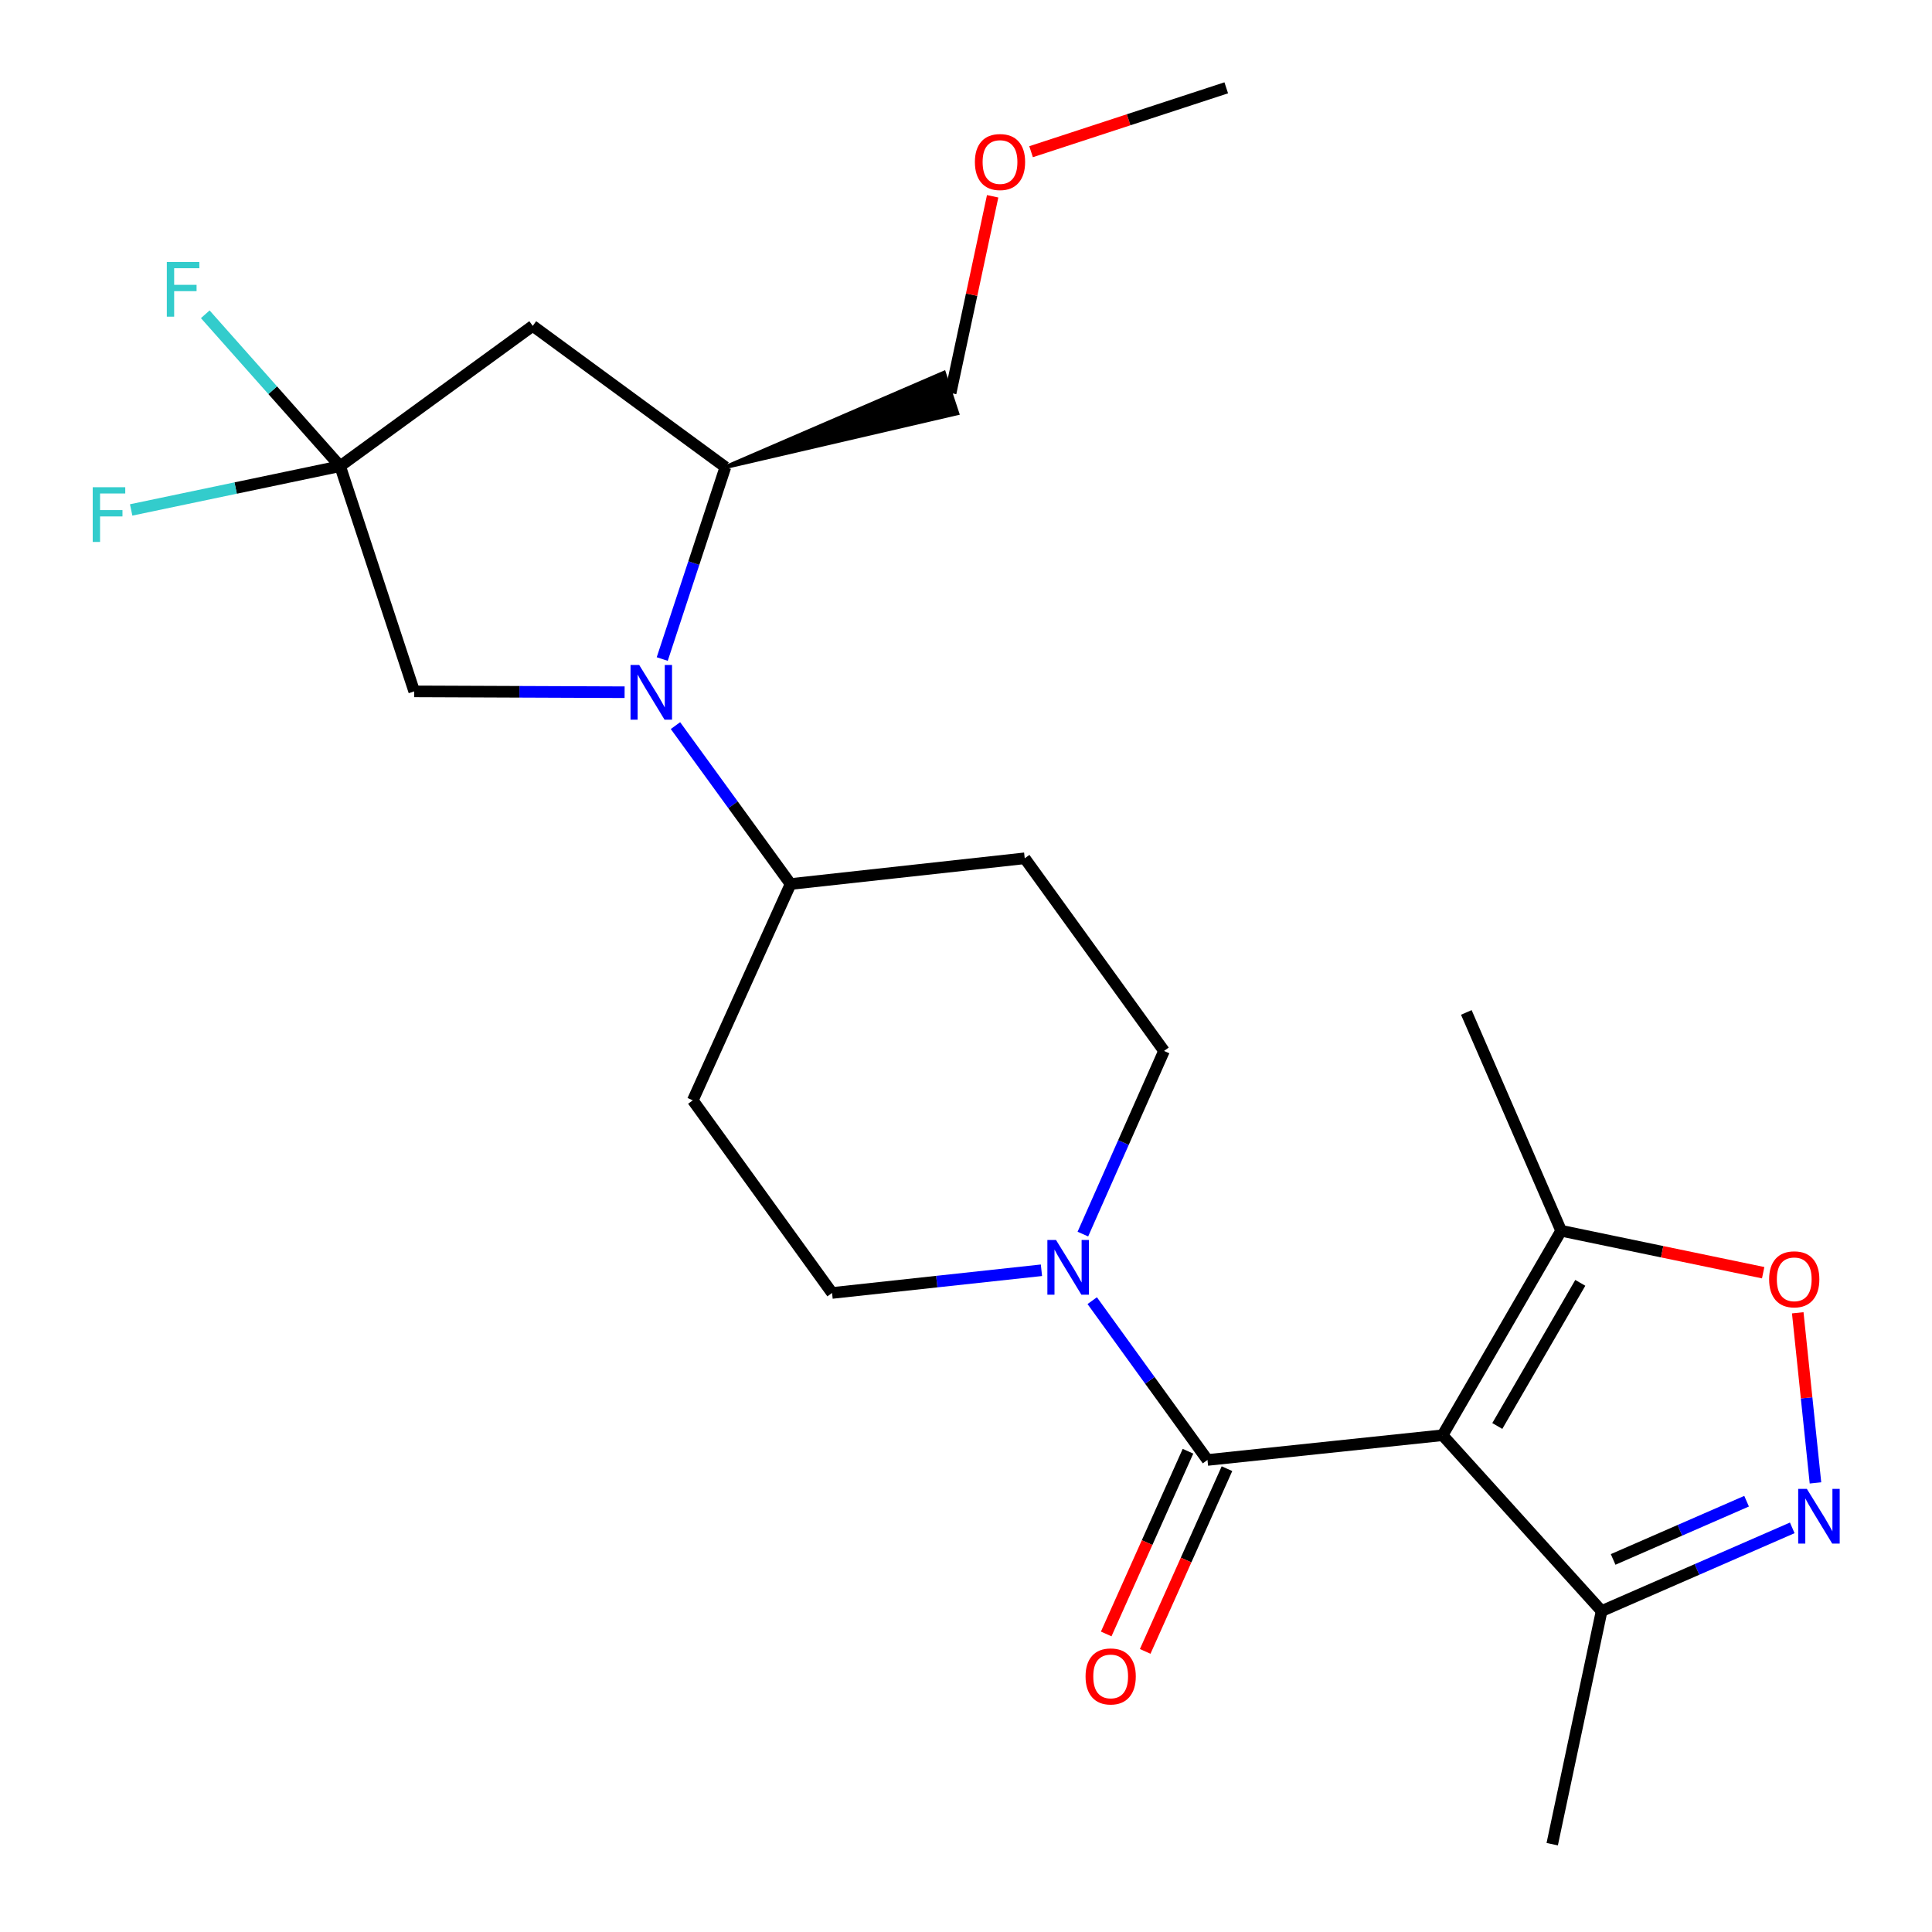 <?xml version='1.0' encoding='iso-8859-1'?>
<svg version='1.1' baseProfile='full'
              xmlns='http://www.w3.org/2000/svg'
                      xmlns:rdkit='http://www.rdkit.org/xml'
                      xmlns:xlink='http://www.w3.org/1999/xlink'
                  xml:space='preserve'
width='1000px' height='1000px' viewBox='0 0 1000 1000'>
<!-- END OF HEADER -->
<rect style='opacity:1.0;fill:#FFFFFF;stroke:none' width='1000' height='1000' x='0' y='0'> </rect>
<path class='bond-0' d='M 746.673,742.876 L 624.989,755.673' style='fill:none;fill-rule:evenodd;stroke:#000000;stroke-width:6px;stroke-linecap:butt;stroke-linejoin:miter;stroke-opacity:1' />
<path class='bond-5' d='M 746.673,742.876 L 808.043,637.035' style='fill:none;fill-rule:evenodd;stroke:#000000;stroke-width:6px;stroke-linecap:butt;stroke-linejoin:miter;stroke-opacity:1' />
<path class='bond-5' d='M 775.002,738.089 L 817.961,664' style='fill:none;fill-rule:evenodd;stroke:#000000;stroke-width:6px;stroke-linecap:butt;stroke-linejoin:miter;stroke-opacity:1' />
<path class='bond-7' d='M 746.673,742.876 L 828.995,833.881' style='fill:none;fill-rule:evenodd;stroke:#000000;stroke-width:6px;stroke-linecap:butt;stroke-linejoin:miter;stroke-opacity:1' />
<path class='bond-3' d='M 624.989,755.673 L 595.16,714.448' style='fill:none;fill-rule:evenodd;stroke:#000000;stroke-width:6px;stroke-linecap:butt;stroke-linejoin:miter;stroke-opacity:1' />
<path class='bond-3' d='M 595.16,714.448 L 565.332,673.222' style='fill:none;fill-rule:evenodd;stroke:#0000FF;stroke-width:6px;stroke-linecap:butt;stroke-linejoin:miter;stroke-opacity:1' />
<path class='bond-14' d='M 614.9,751.158 L 593.737,798.443' style='fill:none;fill-rule:evenodd;stroke:#000000;stroke-width:6px;stroke-linecap:butt;stroke-linejoin:miter;stroke-opacity:1' />
<path class='bond-14' d='M 593.737,798.443 L 572.574,845.728' style='fill:none;fill-rule:evenodd;stroke:#FF0000;stroke-width:6px;stroke-linecap:butt;stroke-linejoin:miter;stroke-opacity:1' />
<path class='bond-14' d='M 635.078,760.189 L 613.915,807.474' style='fill:none;fill-rule:evenodd;stroke:#000000;stroke-width:6px;stroke-linecap:butt;stroke-linejoin:miter;stroke-opacity:1' />
<path class='bond-14' d='M 613.915,807.474 L 592.752,854.759' style='fill:none;fill-rule:evenodd;stroke:#FF0000;stroke-width:6px;stroke-linecap:butt;stroke-linejoin:miter;stroke-opacity:1' />
<path class='bond-1' d='M 349.62,375.573 L 379.413,416.571' style='fill:none;fill-rule:evenodd;stroke:#0000FF;stroke-width:6px;stroke-linecap:butt;stroke-linejoin:miter;stroke-opacity:1' />
<path class='bond-1' d='M 379.413,416.571 L 409.206,457.568' style='fill:none;fill-rule:evenodd;stroke:#000000;stroke-width:6px;stroke-linecap:butt;stroke-linejoin:miter;stroke-opacity:1' />
<path class='bond-9' d='M 342.77,341.119 L 359.113,291.452' style='fill:none;fill-rule:evenodd;stroke:#0000FF;stroke-width:6px;stroke-linecap:butt;stroke-linejoin:miter;stroke-opacity:1' />
<path class='bond-9' d='M 359.113,291.452 L 375.456,241.784' style='fill:none;fill-rule:evenodd;stroke:#000000;stroke-width:6px;stroke-linecap:butt;stroke-linejoin:miter;stroke-opacity:1' />
<path class='bond-10' d='M 323.294,358.292 L 268.846,358.074' style='fill:none;fill-rule:evenodd;stroke:#0000FF;stroke-width:6px;stroke-linecap:butt;stroke-linejoin:miter;stroke-opacity:1' />
<path class='bond-10' d='M 268.846,358.074 L 214.399,357.856' style='fill:none;fill-rule:evenodd;stroke:#000000;stroke-width:6px;stroke-linecap:butt;stroke-linejoin:miter;stroke-opacity:1' />
<path class='bond-2' d='M 927.671,790.818 L 878.333,812.35' style='fill:none;fill-rule:evenodd;stroke:#0000FF;stroke-width:6px;stroke-linecap:butt;stroke-linejoin:miter;stroke-opacity:1' />
<path class='bond-2' d='M 878.333,812.35 L 828.995,833.881' style='fill:none;fill-rule:evenodd;stroke:#000000;stroke-width:6px;stroke-linecap:butt;stroke-linejoin:miter;stroke-opacity:1' />
<path class='bond-2' d='M 904.028,777.017 L 869.491,792.089' style='fill:none;fill-rule:evenodd;stroke:#0000FF;stroke-width:6px;stroke-linecap:butt;stroke-linejoin:miter;stroke-opacity:1' />
<path class='bond-2' d='M 869.491,792.089 L 834.954,807.161' style='fill:none;fill-rule:evenodd;stroke:#000000;stroke-width:6px;stroke-linecap:butt;stroke-linejoin:miter;stroke-opacity:1' />
<path class='bond-24' d='M 939.683,767.548 L 935.096,723.524' style='fill:none;fill-rule:evenodd;stroke:#0000FF;stroke-width:6px;stroke-linecap:butt;stroke-linejoin:miter;stroke-opacity:1' />
<path class='bond-24' d='M 935.096,723.524 L 930.509,679.5' style='fill:none;fill-rule:evenodd;stroke:#FF0000;stroke-width:6px;stroke-linecap:butt;stroke-linejoin:miter;stroke-opacity:1' />
<path class='bond-15' d='M 560.493,638.762 L 581.498,591.365' style='fill:none;fill-rule:evenodd;stroke:#0000FF;stroke-width:6px;stroke-linecap:butt;stroke-linejoin:miter;stroke-opacity:1' />
<path class='bond-15' d='M 581.498,591.365 L 602.502,543.967' style='fill:none;fill-rule:evenodd;stroke:#000000;stroke-width:6px;stroke-linecap:butt;stroke-linejoin:miter;stroke-opacity:1' />
<path class='bond-16' d='M 539.048,657.484 L 484.861,663.36' style='fill:none;fill-rule:evenodd;stroke:#0000FF;stroke-width:6px;stroke-linecap:butt;stroke-linejoin:miter;stroke-opacity:1' />
<path class='bond-16' d='M 484.861,663.36 L 430.673,669.237' style='fill:none;fill-rule:evenodd;stroke:#000000;stroke-width:6px;stroke-linecap:butt;stroke-linejoin:miter;stroke-opacity:1' />
<path class='bond-4' d='M 176.044,241.281 L 214.399,357.856' style='fill:none;fill-rule:evenodd;stroke:#000000;stroke-width:6px;stroke-linecap:butt;stroke-linejoin:miter;stroke-opacity:1' />
<path class='bond-17' d='M 176.044,241.281 L 121.965,252.612' style='fill:none;fill-rule:evenodd;stroke:#000000;stroke-width:6px;stroke-linecap:butt;stroke-linejoin:miter;stroke-opacity:1' />
<path class='bond-17' d='M 121.965,252.612 L 67.887,263.943' style='fill:none;fill-rule:evenodd;stroke:#33CCCC;stroke-width:6px;stroke-linecap:butt;stroke-linejoin:miter;stroke-opacity:1' />
<path class='bond-18' d='M 176.044,241.281 L 141.145,201.979' style='fill:none;fill-rule:evenodd;stroke:#000000;stroke-width:6px;stroke-linecap:butt;stroke-linejoin:miter;stroke-opacity:1' />
<path class='bond-18' d='M 141.145,201.979 L 106.246,162.677' style='fill:none;fill-rule:evenodd;stroke:#33CCCC;stroke-width:6px;stroke-linecap:butt;stroke-linejoin:miter;stroke-opacity:1' />
<path class='bond-26' d='M 176.044,241.281 L 275.744,168.673' style='fill:none;fill-rule:evenodd;stroke:#000000;stroke-width:6px;stroke-linecap:butt;stroke-linejoin:miter;stroke-opacity:1' />
<path class='bond-6' d='M 808.043,637.035 L 860.328,647.893' style='fill:none;fill-rule:evenodd;stroke:#000000;stroke-width:6px;stroke-linecap:butt;stroke-linejoin:miter;stroke-opacity:1' />
<path class='bond-6' d='M 860.328,647.893 L 912.614,658.75' style='fill:none;fill-rule:evenodd;stroke:#FF0000;stroke-width:6px;stroke-linecap:butt;stroke-linejoin:miter;stroke-opacity:1' />
<path class='bond-20' d='M 808.043,637.035 L 758.966,524.035' style='fill:none;fill-rule:evenodd;stroke:#000000;stroke-width:6px;stroke-linecap:butt;stroke-linejoin:miter;stroke-opacity:1' />
<path class='bond-21' d='M 828.995,833.881 L 803.425,954.545' style='fill:none;fill-rule:evenodd;stroke:#000000;stroke-width:6px;stroke-linecap:butt;stroke-linejoin:miter;stroke-opacity:1' />
<path class='bond-8' d='M 275.744,168.673 L 375.456,241.784' style='fill:none;fill-rule:evenodd;stroke:#000000;stroke-width:6px;stroke-linecap:butt;stroke-linejoin:miter;stroke-opacity:1' />
<path class='bond-19' d='M 375.456,241.784 L 495.498,213.917 L 488.588,192.918 Z' style='fill:#000000;fill-rule:evenodd;fill-opacity:1;stroke:#000000;stroke-width:2px;stroke-linecap:butt;stroke-linejoin:miter;stroke-opacity:1;' />
<path class='bond-11' d='M 409.206,457.568 L 358.594,569.537' style='fill:none;fill-rule:evenodd;stroke:#000000;stroke-width:6px;stroke-linecap:butt;stroke-linejoin:miter;stroke-opacity:1' />
<path class='bond-25' d='M 409.206,457.568 L 530.398,444.255' style='fill:none;fill-rule:evenodd;stroke:#000000;stroke-width:6px;stroke-linecap:butt;stroke-linejoin:miter;stroke-opacity:1' />
<path class='bond-12' d='M 530.398,444.255 L 602.502,543.967' style='fill:none;fill-rule:evenodd;stroke:#000000;stroke-width:6px;stroke-linecap:butt;stroke-linejoin:miter;stroke-opacity:1' />
<path class='bond-13' d='M 358.594,569.537 L 430.673,669.237' style='fill:none;fill-rule:evenodd;stroke:#000000;stroke-width:6px;stroke-linecap:butt;stroke-linejoin:miter;stroke-opacity:1' />
<path class='bond-22' d='M 492.043,203.417 L 502.919,152.51' style='fill:none;fill-rule:evenodd;stroke:#000000;stroke-width:6px;stroke-linecap:butt;stroke-linejoin:miter;stroke-opacity:1' />
<path class='bond-22' d='M 502.919,152.51 L 513.794,101.603' style='fill:none;fill-rule:evenodd;stroke:#FF0000;stroke-width:6px;stroke-linecap:butt;stroke-linejoin:miter;stroke-opacity:1' />
<path class='bond-23' d='M 533.681,78.521 L 584.192,61.988' style='fill:none;fill-rule:evenodd;stroke:#FF0000;stroke-width:6px;stroke-linecap:butt;stroke-linejoin:miter;stroke-opacity:1' />
<path class='bond-23' d='M 584.192,61.988 L 634.704,45.455' style='fill:none;fill-rule:evenodd;stroke:#000000;stroke-width:6px;stroke-linecap:butt;stroke-linejoin:miter;stroke-opacity:1' />
<path  class='atom-2' d='M 330.842 344.187
L 340.122 359.187
Q 341.042 360.667, 342.522 363.347
Q 344.002 366.027, 344.082 366.187
L 344.082 344.187
L 347.842 344.187
L 347.842 372.507
L 343.962 372.507
L 334.002 356.107
Q 332.842 354.187, 331.602 351.987
Q 330.402 349.787, 330.042 349.107
L 330.042 372.507
L 326.362 372.507
L 326.362 344.187
L 330.842 344.187
' fill='#0000FF'/>
<path  class='atom-3' d='M 935.22 770.632
L 944.5 785.632
Q 945.42 787.112, 946.9 789.792
Q 948.38 792.472, 948.46 792.632
L 948.46 770.632
L 952.22 770.632
L 952.22 798.952
L 948.34 798.952
L 938.38 782.552
Q 937.22 780.632, 935.98 778.432
Q 934.78 776.232, 934.42 775.552
L 934.42 798.952
L 930.74 798.952
L 930.74 770.632
L 935.22 770.632
' fill='#0000FF'/>
<path  class='atom-4' d='M 546.601 641.826
L 555.881 656.826
Q 556.801 658.306, 558.281 660.986
Q 559.761 663.666, 559.841 663.826
L 559.841 641.826
L 563.601 641.826
L 563.601 670.146
L 559.721 670.146
L 549.761 653.746
Q 548.601 651.826, 547.361 649.626
Q 546.161 647.426, 545.801 646.746
L 545.801 670.146
L 542.121 670.146
L 542.121 641.826
L 546.601 641.826
' fill='#0000FF'/>
<path  class='atom-7' d='M 915.695 662.169
Q 915.695 655.369, 919.055 651.569
Q 922.415 647.769, 928.695 647.769
Q 934.975 647.769, 938.335 651.569
Q 941.695 655.369, 941.695 662.169
Q 941.695 669.049, 938.295 672.969
Q 934.895 676.849, 928.695 676.849
Q 922.455 676.849, 919.055 672.969
Q 915.695 669.089, 915.695 662.169
M 928.695 673.649
Q 933.015 673.649, 935.335 670.769
Q 937.695 667.849, 937.695 662.169
Q 937.695 656.609, 935.335 653.809
Q 933.015 650.969, 928.695 650.969
Q 924.375 650.969, 922.015 653.769
Q 919.695 656.569, 919.695 662.169
Q 919.695 667.889, 922.015 670.769
Q 924.375 673.649, 928.695 673.649
' fill='#FF0000'/>
<path  class='atom-15' d='M 561.881 867.71
Q 561.881 860.91, 565.241 857.11
Q 568.601 853.31, 574.881 853.31
Q 581.161 853.31, 584.521 857.11
Q 587.881 860.91, 587.881 867.71
Q 587.881 874.59, 584.481 878.51
Q 581.081 882.39, 574.881 882.39
Q 568.641 882.39, 565.241 878.51
Q 561.881 874.63, 561.881 867.71
M 574.881 879.19
Q 579.201 879.19, 581.521 876.31
Q 583.881 873.39, 583.881 867.71
Q 583.881 862.15, 581.521 859.35
Q 579.201 856.51, 574.881 856.51
Q 570.561 856.51, 568.201 859.31
Q 565.881 862.11, 565.881 867.71
Q 565.881 873.43, 568.201 876.31
Q 570.561 879.19, 574.881 879.19
' fill='#FF0000'/>
<path  class='atom-18' d='M 47.991 252.187
L 64.831 252.187
L 64.831 255.427
L 51.791 255.427
L 51.791 264.027
L 63.391 264.027
L 63.391 267.307
L 51.791 267.307
L 51.791 280.507
L 47.991 280.507
L 47.991 252.187
' fill='#33CCCC'/>
<path  class='atom-19' d='M 86.346 135.588
L 103.186 135.588
L 103.186 138.828
L 90.146 138.828
L 90.146 147.428
L 101.746 147.428
L 101.746 150.708
L 90.146 150.708
L 90.146 163.908
L 86.346 163.908
L 86.346 135.588
' fill='#33CCCC'/>
<path  class='atom-23' d='M 504.601 83.865
Q 504.601 77.065, 507.961 73.265
Q 511.321 69.465, 517.601 69.465
Q 523.881 69.465, 527.241 73.265
Q 530.601 77.065, 530.601 83.865
Q 530.601 90.745, 527.201 94.665
Q 523.801 98.545, 517.601 98.545
Q 511.361 98.545, 507.961 94.665
Q 504.601 90.785, 504.601 83.865
M 517.601 95.345
Q 521.921 95.345, 524.241 92.465
Q 526.601 89.545, 526.601 83.865
Q 526.601 78.305, 524.241 75.505
Q 521.921 72.665, 517.601 72.665
Q 513.281 72.665, 510.921 75.465
Q 508.601 78.265, 508.601 83.865
Q 508.601 89.585, 510.921 92.465
Q 513.281 95.345, 517.601 95.345
' fill='#FF0000'/>
</svg>
